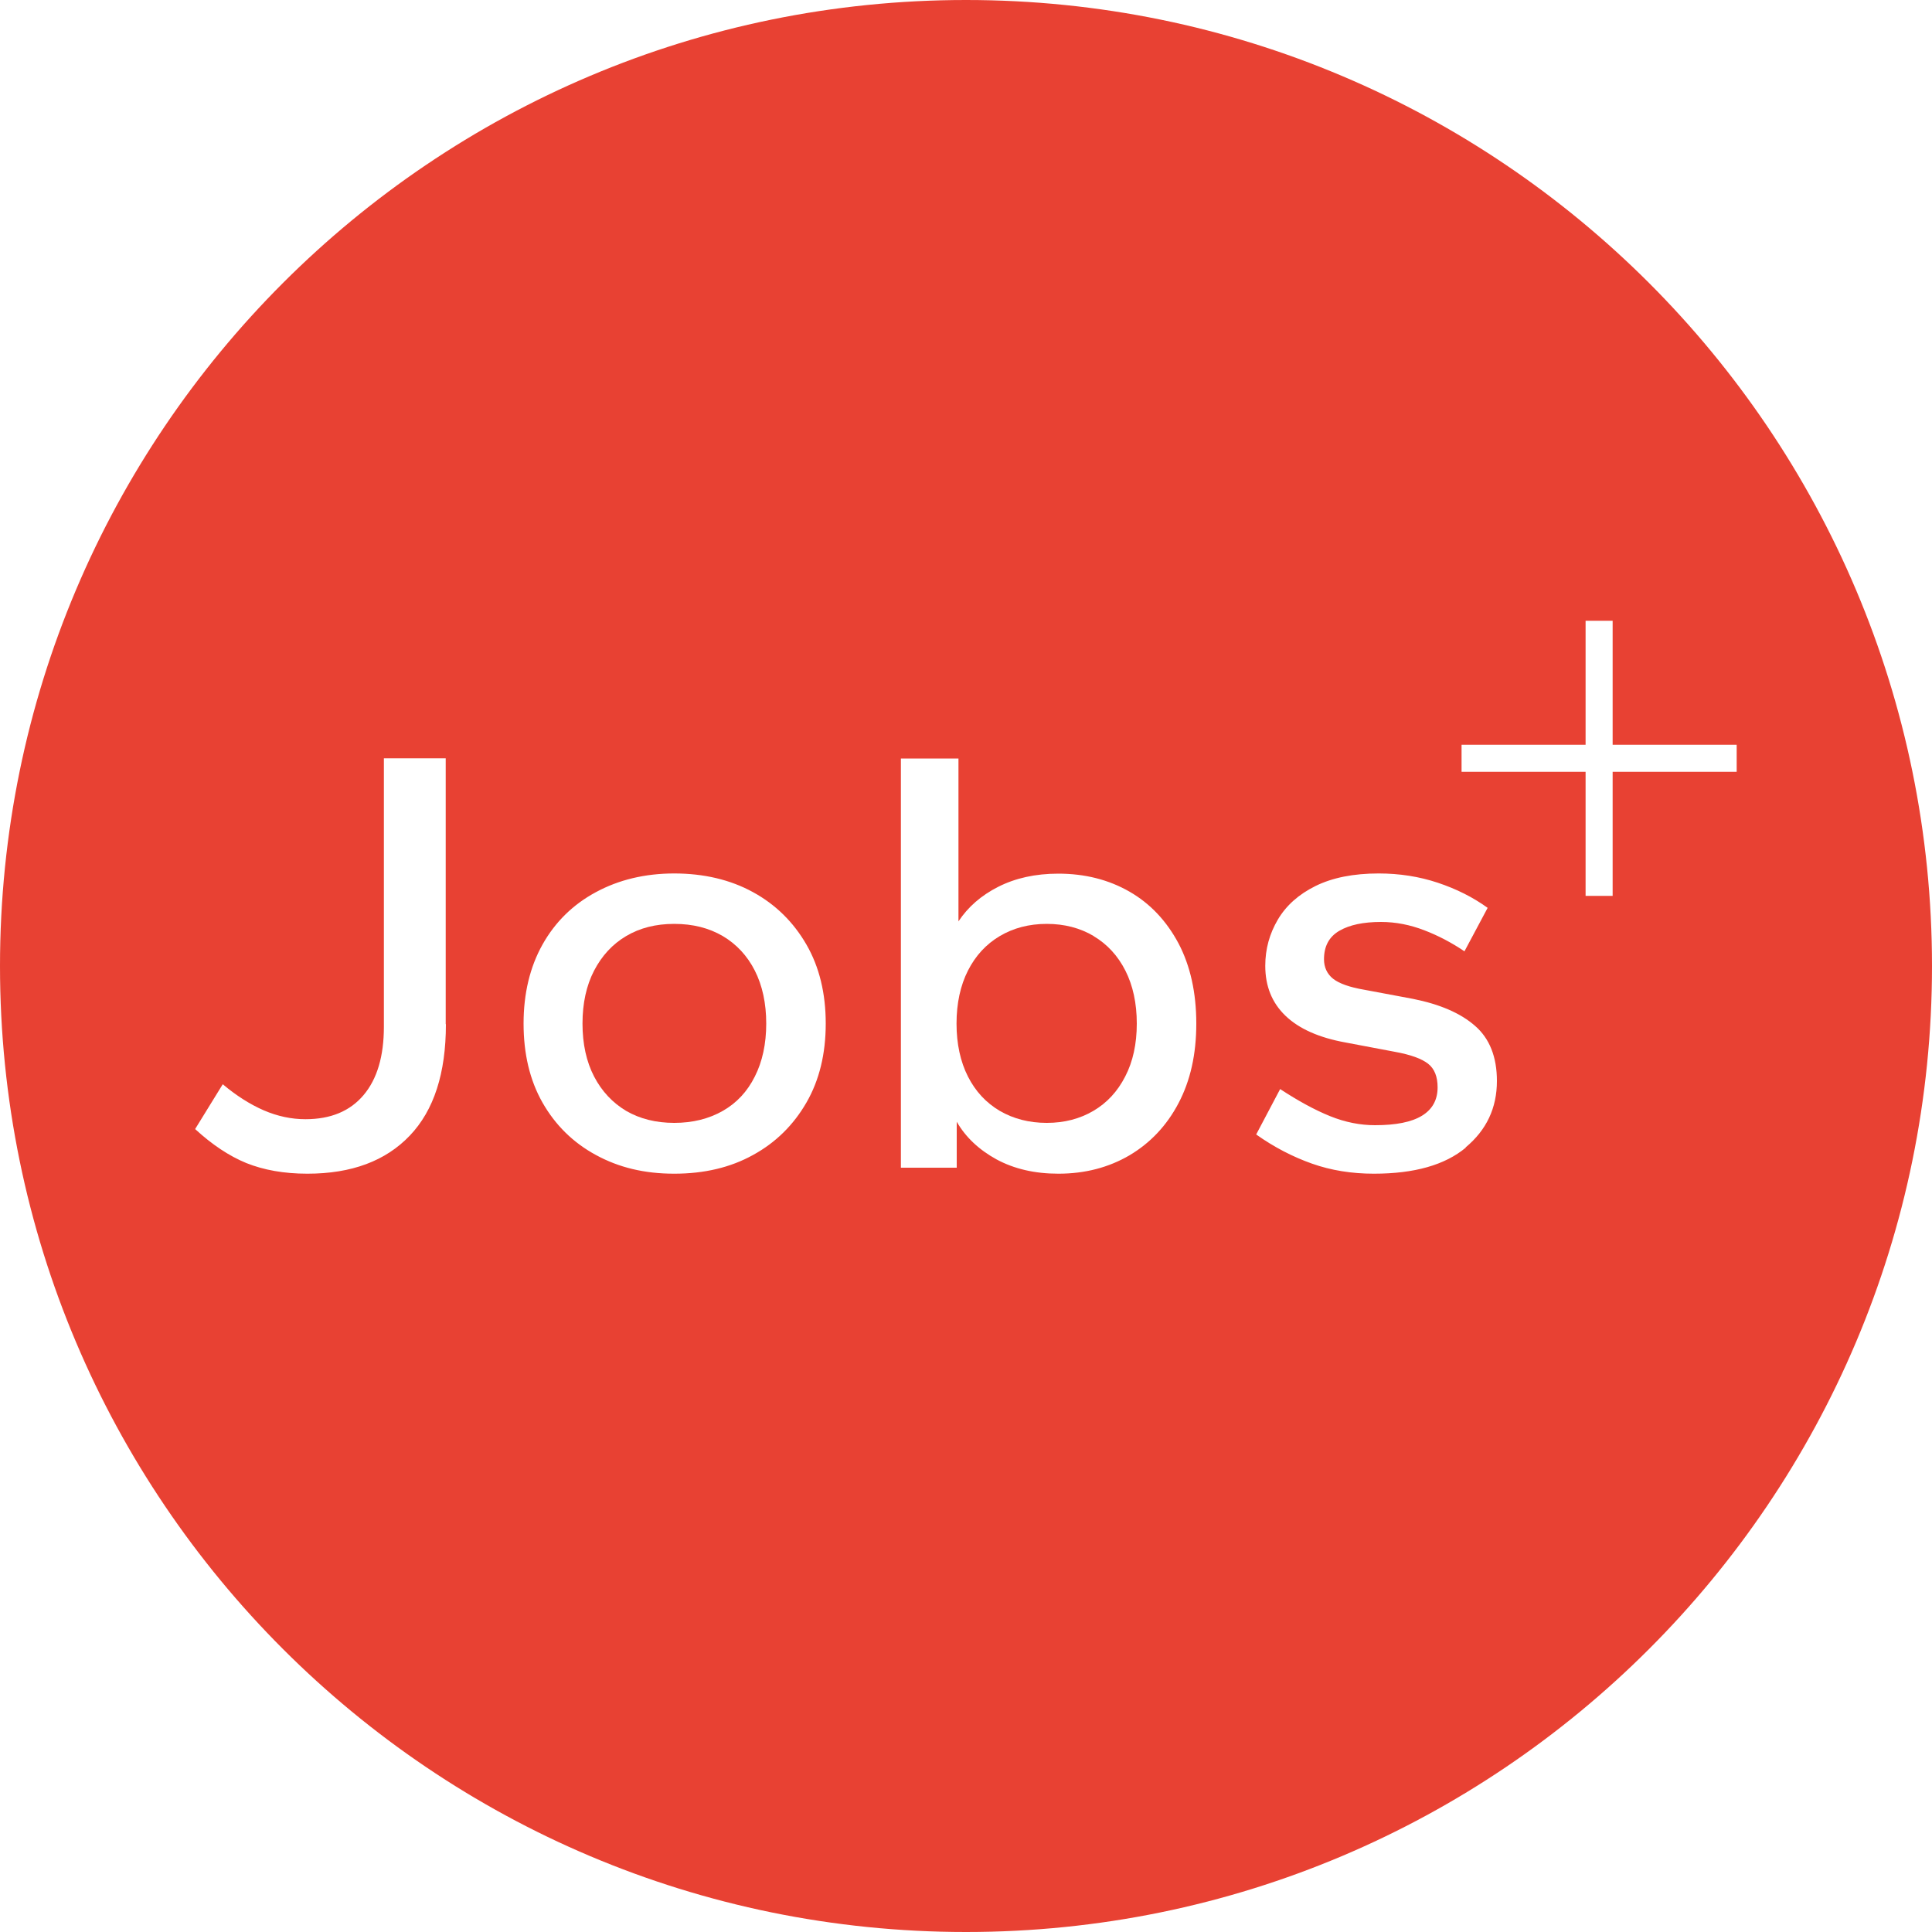 <svg xmlns="http://www.w3.org/2000/svg" id="Ebene_1" data-name="Ebene 1" viewBox="0 0 100 100"><defs><style>      .cls-1 {        fill: #e84133;        stroke-width: 0px;      }    </style></defs><path class="cls-1" d="M37.41,48.45c-.72-.42-1.55-.63-2.51-.63s-1.78.21-2.49.63c-.71.42-1.26,1.02-1.66,1.79-.4.77-.6,1.69-.6,2.74s.2,1.97.6,2.74c.4.77.96,1.36,1.66,1.78.71.41,1.54.62,2.49.62s1.79-.21,2.51-.62c.72-.41,1.27-1,1.66-1.78.39-.77.59-1.69.59-2.74s-.2-1.97-.59-2.74c-.39-.77-.95-1.37-1.66-1.79Z"></path><path class="cls-1" d="M50,0C22.39,0,0,22.39,0,50s22.39,50,50,50,50-22.39,50-50S77.61,0,50,0ZM23.08,53.01c0,2.54-.62,4.46-1.87,5.77-1.25,1.31-3.01,1.97-5.3,1.97-1.21,0-2.26-.19-3.16-.55-.9-.37-1.78-.96-2.65-1.76l1.43-2.32c.7.59,1.41,1.04,2.12,1.35.72.31,1.44.46,2.16.46,1.31,0,2.31-.42,3.01-1.25.7-.83,1.05-2.01,1.05-3.54v-13.89h3.2v13.76ZM41.74,57.07c-.67,1.16-1.59,2.07-2.76,2.71-1.17.65-2.53.97-4.08.97s-2.87-.32-4.06-.97c-1.18-.64-2.1-1.55-2.76-2.71-.66-1.16-.98-2.53-.98-4.09s.33-2.93.98-4.09c.65-1.16,1.57-2.07,2.76-2.71,1.18-.64,2.54-.97,4.06-.97s2.9.32,4.08.97c1.17.64,2.09,1.55,2.76,2.71.67,1.16,1,2.53,1,4.09s-.33,2.93-1,4.09ZM61,57.1c-.61,1.16-1.46,2.06-2.54,2.7-1.08.63-2.3.95-3.68.95-1.23,0-2.29-.25-3.2-.74-.91-.5-1.6-1.15-2.06-1.95v2.38h-2.89v-21.18h2.98v8.43c.49-.74,1.17-1.34,2.06-1.79.89-.45,1.92-.68,3.11-.68,1.37,0,2.6.31,3.68.93,1.08.62,1.92,1.52,2.54,2.68.61,1.16.92,2.55.92,4.15s-.31,2.96-.92,4.12ZM75.87,59.4c-1.08.9-2.66,1.35-4.76,1.35-1.14,0-2.21-.17-3.2-.52-.99-.35-1.96-.85-2.89-1.51l1.24-2.35c.93.61,1.79,1.08,2.58,1.4.79.32,1.57.47,2.33.47,1.08,0,1.89-.16,2.43-.49.54-.33.81-.82.81-1.47,0-.55-.16-.96-.49-1.22-.33-.26-.9-.47-1.73-.62l-2.54-.48c-1.38-.25-2.41-.71-3.11-1.38-.7-.67-1.05-1.53-1.05-2.59,0-.87.22-1.66.65-2.39.43-.73,1.08-1.31,1.95-1.74.87-.43,1.96-.65,3.27-.65,1.08,0,2.1.16,3.06.48.96.32,1.82.75,2.58,1.3l-1.2,2.25c-.65-.44-1.35-.81-2.08-1.09-.73-.28-1.47-.43-2.24-.43-.91,0-1.63.15-2.16.46-.53.31-.79.8-.79,1.47,0,.42.16.76.47,1.01.32.25.86.44,1.62.57l2.51.47c1.4.28,2.47.74,3.22,1.4.75.65,1.13,1.61,1.13,2.85,0,1.4-.54,2.54-1.62,3.44ZM83.47,39.95v6.42h-1.4v-6.42h-6.42v-1.4h6.42v-6.42h1.4v6.42h6.42v1.4h-6.42Z"></path><path class="cls-1" d="M56.61,48.45c-.71-.42-1.52-.63-2.43-.63s-1.72.21-2.43.63c-.71.42-1.26,1.02-1.65,1.79-.39.77-.59,1.69-.59,2.74s.2,1.97.59,2.74c.39.77.94,1.36,1.65,1.78.71.41,1.52.62,2.43.62s1.71-.21,2.41-.62c.7-.41,1.25-1,1.65-1.78.4-.77.6-1.69.6-2.74s-.2-1.97-.59-2.74c-.39-.77-.94-1.37-1.65-1.79Z"></path></svg>
